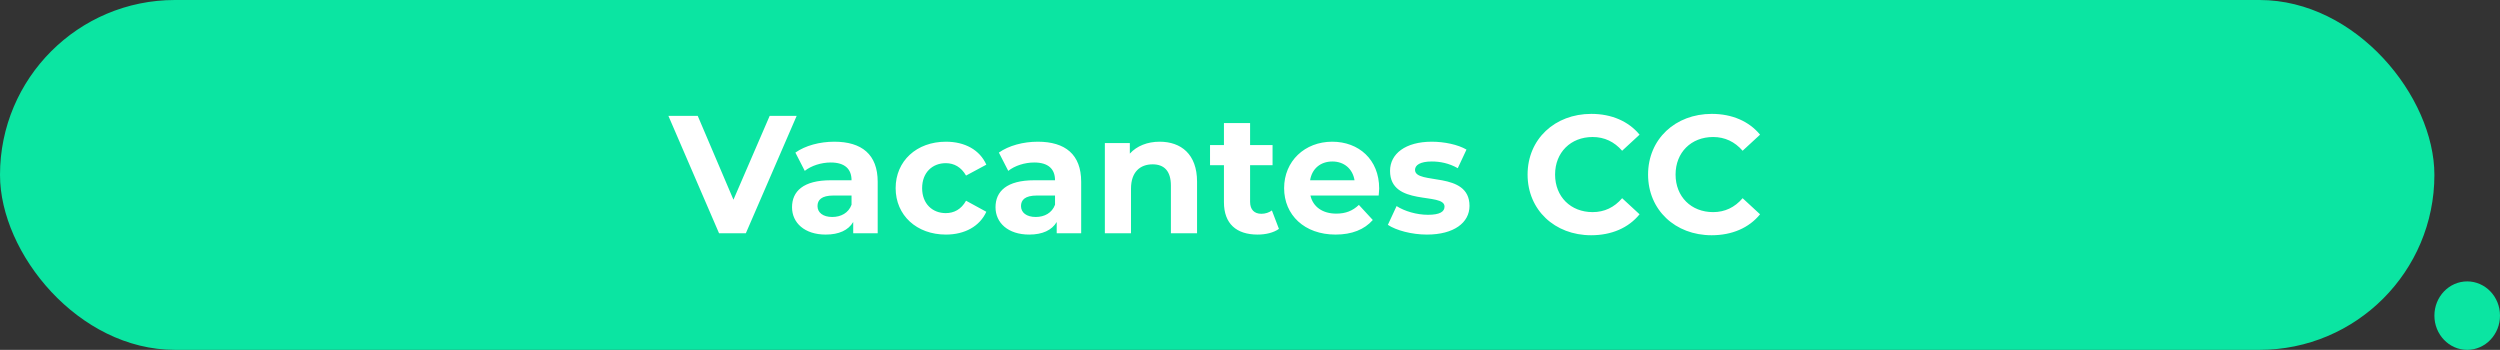 <svg xmlns="http://www.w3.org/2000/svg" width="343" height="48" viewBox="0 0 343 48" fill="none"><rect x="0" y="0" width="343" height="48" fill="#333333" stroke="none"/><rect width="334" height="48" rx="24" fill="#0BE5A2"></rect><path d="M105.598 15.9L100.63 27.4L95.731 15.9H91.706L98.652 32H102.332L109.301 15.9H105.598ZM114.462 19.442C112.484 19.442 110.483 19.971 109.126 20.937L110.414 23.444C111.311 22.731 112.668 22.294 113.979 22.294C115.911 22.294 116.831 23.191 116.831 24.732H113.979C110.207 24.732 108.666 26.25 108.666 28.435C108.666 30.574 110.391 32.184 113.289 32.184C115.106 32.184 116.394 31.586 117.061 30.459V32H120.419V24.939C120.419 21.19 118.234 19.442 114.462 19.442ZM114.186 29.769C112.921 29.769 112.162 29.171 112.162 28.274C112.162 27.446 112.691 26.825 114.37 26.825H116.831V28.09C116.417 29.217 115.382 29.769 114.186 29.769ZM129.782 32.184C132.381 32.184 134.428 31.034 135.325 29.056L132.542 27.538C131.875 28.734 130.886 29.24 129.759 29.24C127.942 29.24 126.516 27.975 126.516 25.813C126.516 23.651 127.942 22.386 129.759 22.386C130.886 22.386 131.875 22.915 132.542 24.088L135.325 22.593C134.428 20.569 132.381 19.442 129.782 19.442C125.757 19.442 122.882 22.087 122.882 25.813C122.882 29.539 125.757 32.184 129.782 32.184ZM142.381 19.442C140.403 19.442 138.402 19.971 137.045 20.937L138.333 23.444C139.23 22.731 140.587 22.294 141.898 22.294C143.83 22.294 144.75 23.191 144.75 24.732H141.898C138.126 24.732 136.585 26.25 136.585 28.435C136.585 30.574 138.31 32.184 141.208 32.184C143.025 32.184 144.313 31.586 144.98 30.459V32H148.338V24.939C148.338 21.19 146.153 19.442 142.381 19.442ZM142.105 29.769C140.84 29.769 140.081 29.171 140.081 28.274C140.081 27.446 140.61 26.825 142.289 26.825H144.75V28.09C144.336 29.217 143.301 29.769 142.105 29.769ZM159.107 19.442C157.428 19.442 155.979 20.017 155.013 21.075V19.626H151.586V32H155.174V25.882C155.174 23.605 156.416 22.547 158.141 22.547C159.728 22.547 160.648 23.467 160.648 25.468V32H164.236V24.916C164.236 21.144 162.028 19.442 159.107 19.442ZM174.503 28.872C174.112 29.171 173.583 29.332 173.054 29.332C172.088 29.332 171.513 28.757 171.513 27.699V22.662H174.595V19.902H171.513V16.889H167.925V19.902H166.016V22.662H167.925V27.745C167.925 30.689 169.627 32.184 172.548 32.184C173.652 32.184 174.733 31.931 175.469 31.402L174.503 28.872ZM189.222 25.859C189.222 21.88 186.416 19.442 182.782 19.442C179.01 19.442 176.181 22.11 176.181 25.813C176.181 29.493 178.964 32.184 183.242 32.184C185.473 32.184 187.198 31.494 188.348 30.183L186.439 28.113C185.588 28.918 184.645 29.309 183.334 29.309C181.448 29.309 180.137 28.366 179.792 26.825H189.153C189.176 26.526 189.222 26.135 189.222 25.859ZM182.805 22.156C184.415 22.156 185.588 23.168 185.841 24.732H179.746C179.999 23.145 181.172 22.156 182.805 22.156ZM195.774 32.184C199.477 32.184 201.616 30.551 201.616 28.251C201.616 23.375 194.141 25.422 194.141 23.306C194.141 22.662 194.831 22.156 196.441 22.156C197.568 22.156 198.787 22.386 200.006 23.076L201.202 20.523C200.029 19.833 198.143 19.442 196.441 19.442C192.83 19.442 190.714 21.098 190.714 23.444C190.714 28.389 198.189 26.319 198.189 28.343C198.189 29.033 197.568 29.47 195.912 29.47C194.394 29.47 192.715 28.987 191.611 28.274L190.415 30.85C191.565 31.609 193.681 32.184 195.774 32.184ZM218.302 32.276C221.108 32.276 223.431 31.264 224.949 29.401L222.557 27.193C221.476 28.458 220.119 29.102 218.509 29.102C215.496 29.102 213.357 26.986 213.357 23.95C213.357 20.914 215.496 18.798 218.509 18.798C220.119 18.798 221.476 19.442 222.557 20.684L224.949 18.476C223.431 16.636 221.108 15.624 218.325 15.624C213.311 15.624 209.585 19.097 209.585 23.95C209.585 28.803 213.311 32.276 218.302 32.276ZM234.833 32.276C237.639 32.276 239.962 31.264 241.48 29.401L239.088 27.193C238.007 28.458 236.65 29.102 235.04 29.102C232.027 29.102 229.888 26.986 229.888 23.95C229.888 20.914 232.027 18.798 235.04 18.798C236.65 18.798 238.007 19.442 239.088 20.684L241.48 18.476C239.962 16.636 237.639 15.624 234.856 15.624C229.842 15.624 226.116 19.097 226.116 23.95C226.116 28.803 229.842 32.276 234.833 32.276Z" fill="white"></path><ellipse cx="338.5" cy="43.304" rx="4.5" ry="4.696" fill="#0BE5A2"></ellipse></svg>